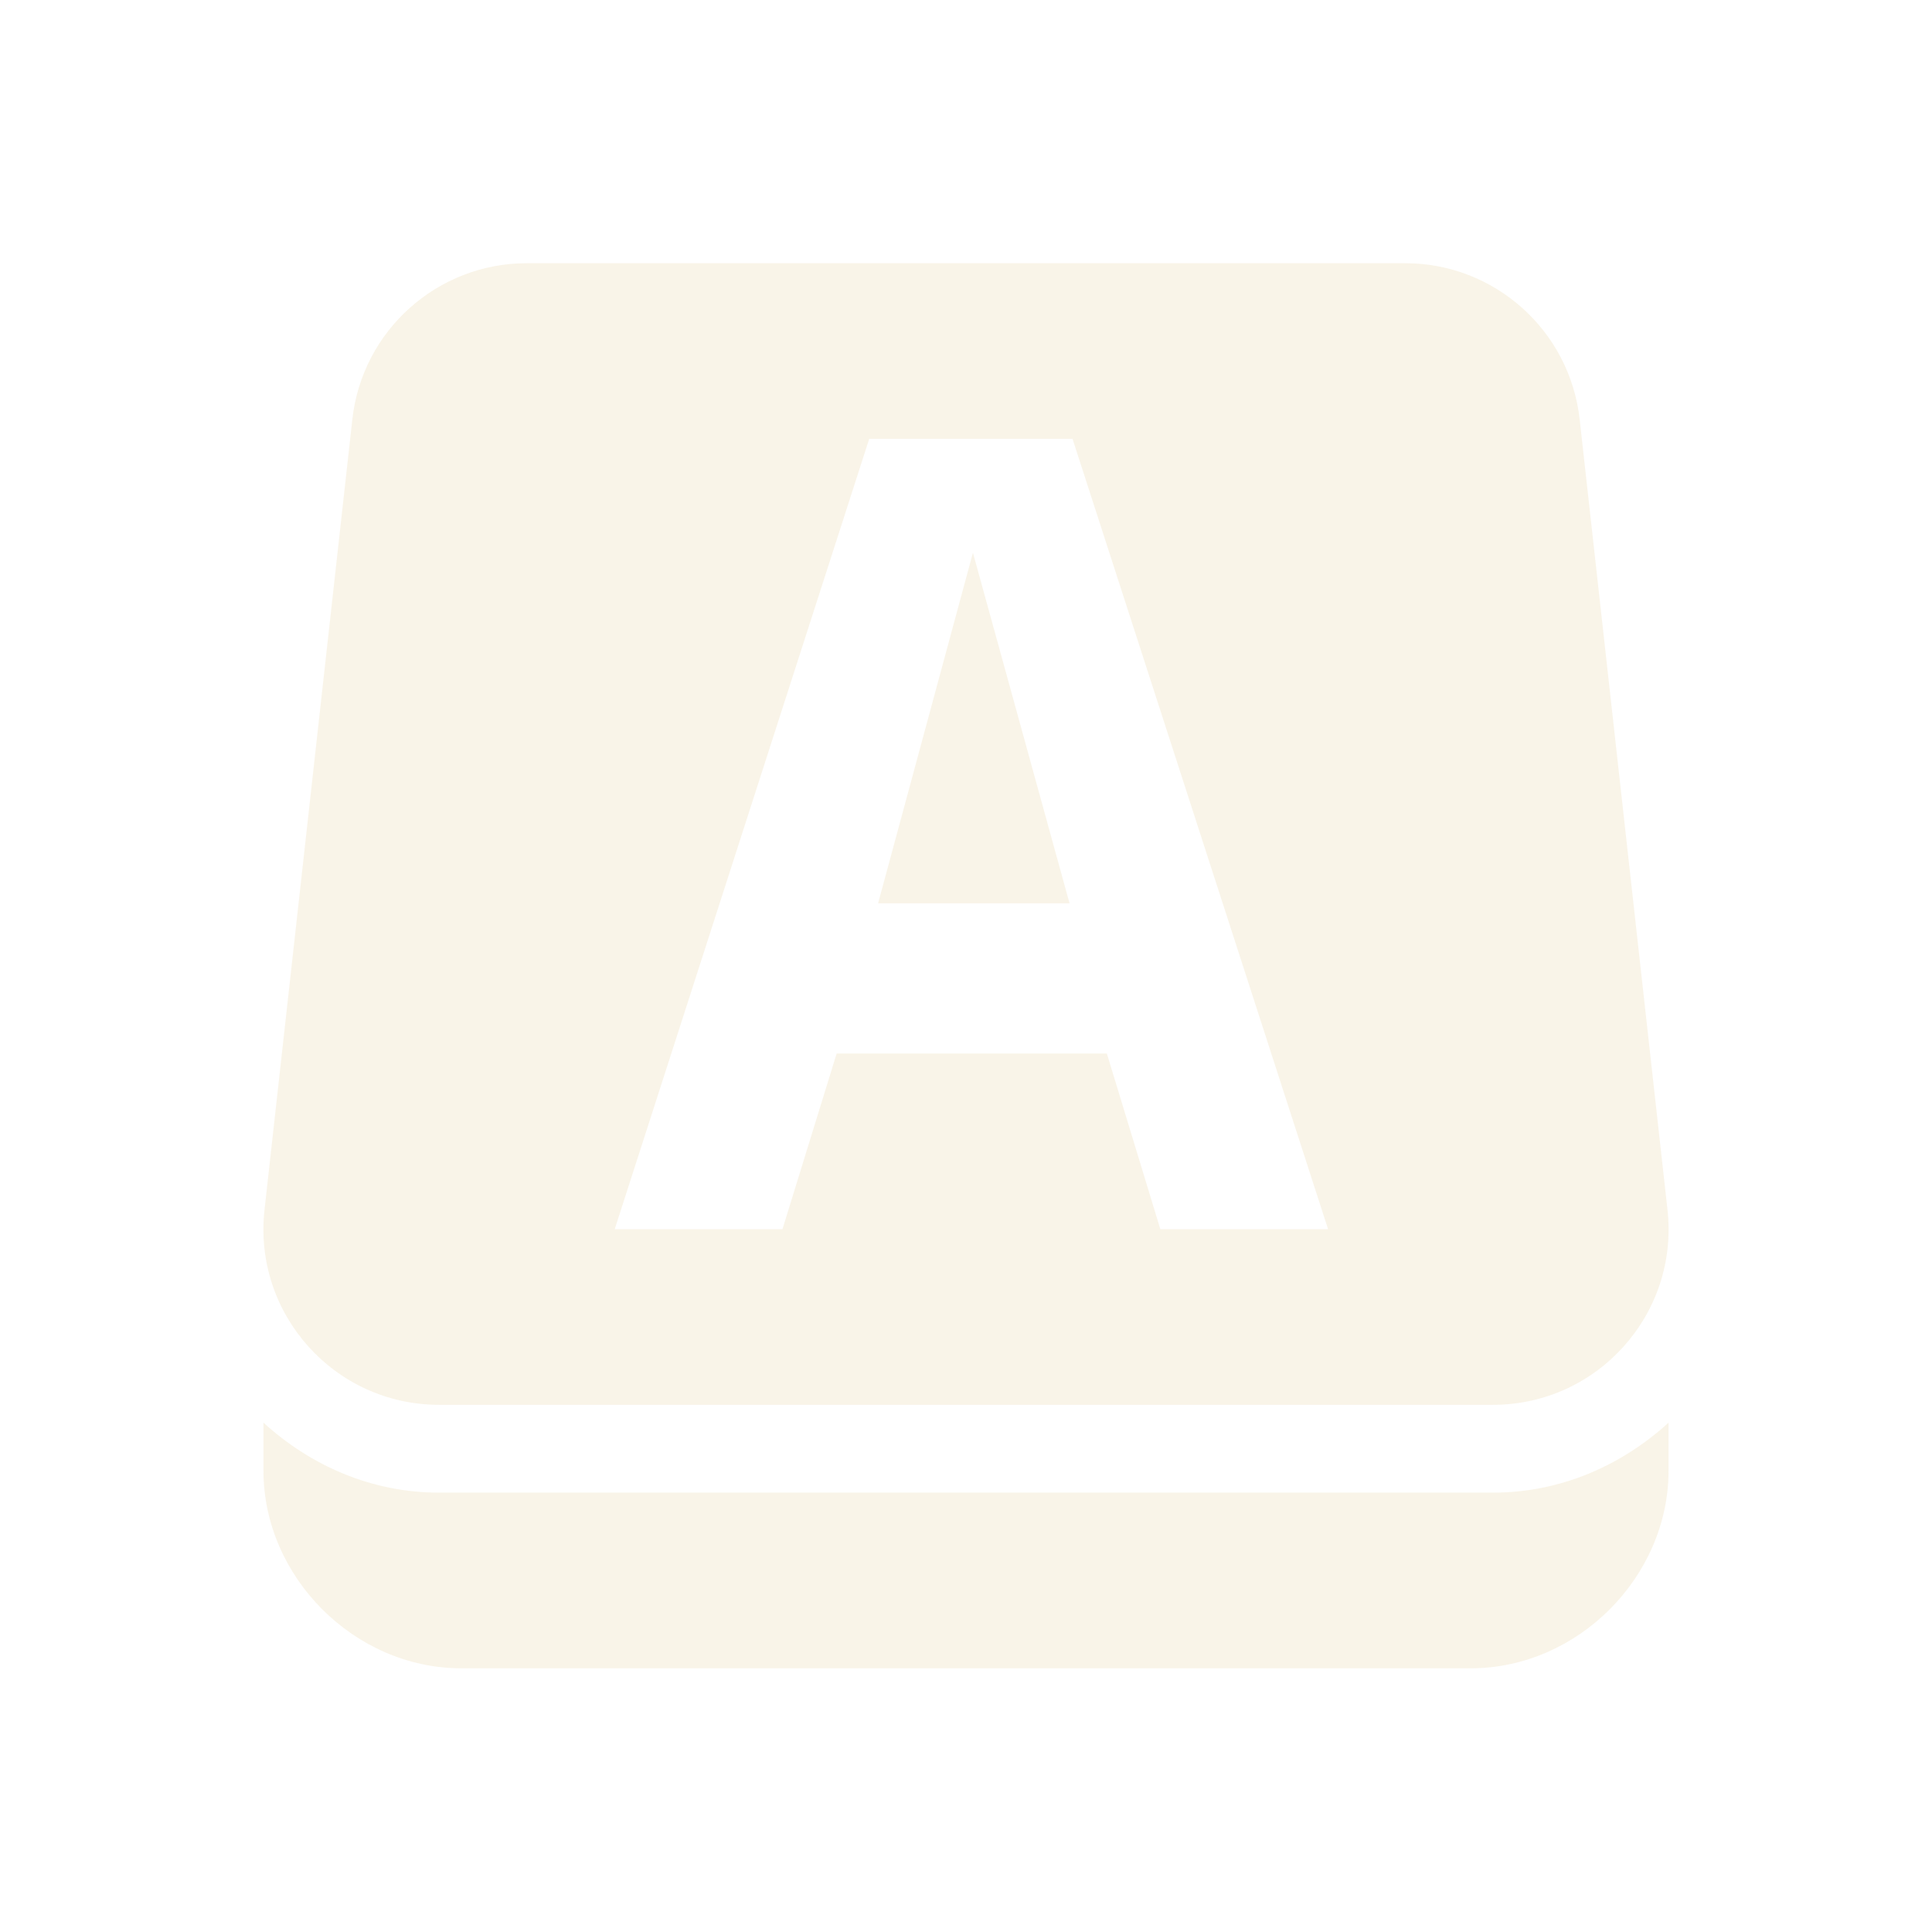 <svg width="22" height="22" version="1.1" xmlns="http://www.w3.org/2000/svg">
  <defs>
    <style id="current-color-scheme" type="text/css">.ColorScheme-Text { color:#ebdbb2; } .ColorScheme-Highlight { color:#458588; } .ColorScheme-NeutralText { color:#fe8019; } .ColorScheme-PositiveText { color:#689d6a; } .ColorScheme-NegativeText { color:#fb4934; }</style>
  </defs>
  <path class="ColorScheme-Text" d="m3 16.2v0.547c0 1.212 1.038 2.25 2.25 2.25h11.5c1.212 0 2.25-1.038 2.25-2.25v-0.547c-0.532 0.485-1.225 0.797-2 0.797h-12c-0.775 0-1.468-0.312-2-0.797zm8.079-9.906-1.08 3.992h2.18zm-1.181-1.297h2.315l2.91 9h-1.91l-0.609-2h-3.077l-0.617 2h-1.91zm-3.898-2c-1.019-1.709e-4 -1.876 0.766-1.988 1.779l-1 9c-0.132 1.185 0.796 2.221 1.988 2.221h12c1.192 1.4e-5 2.12-1.036 1.988-2.221l-1-9c-0.113-1.013-0.969-1.779-1.988-1.779z" fill="currentColor" opacity=".3"/>
</svg>
